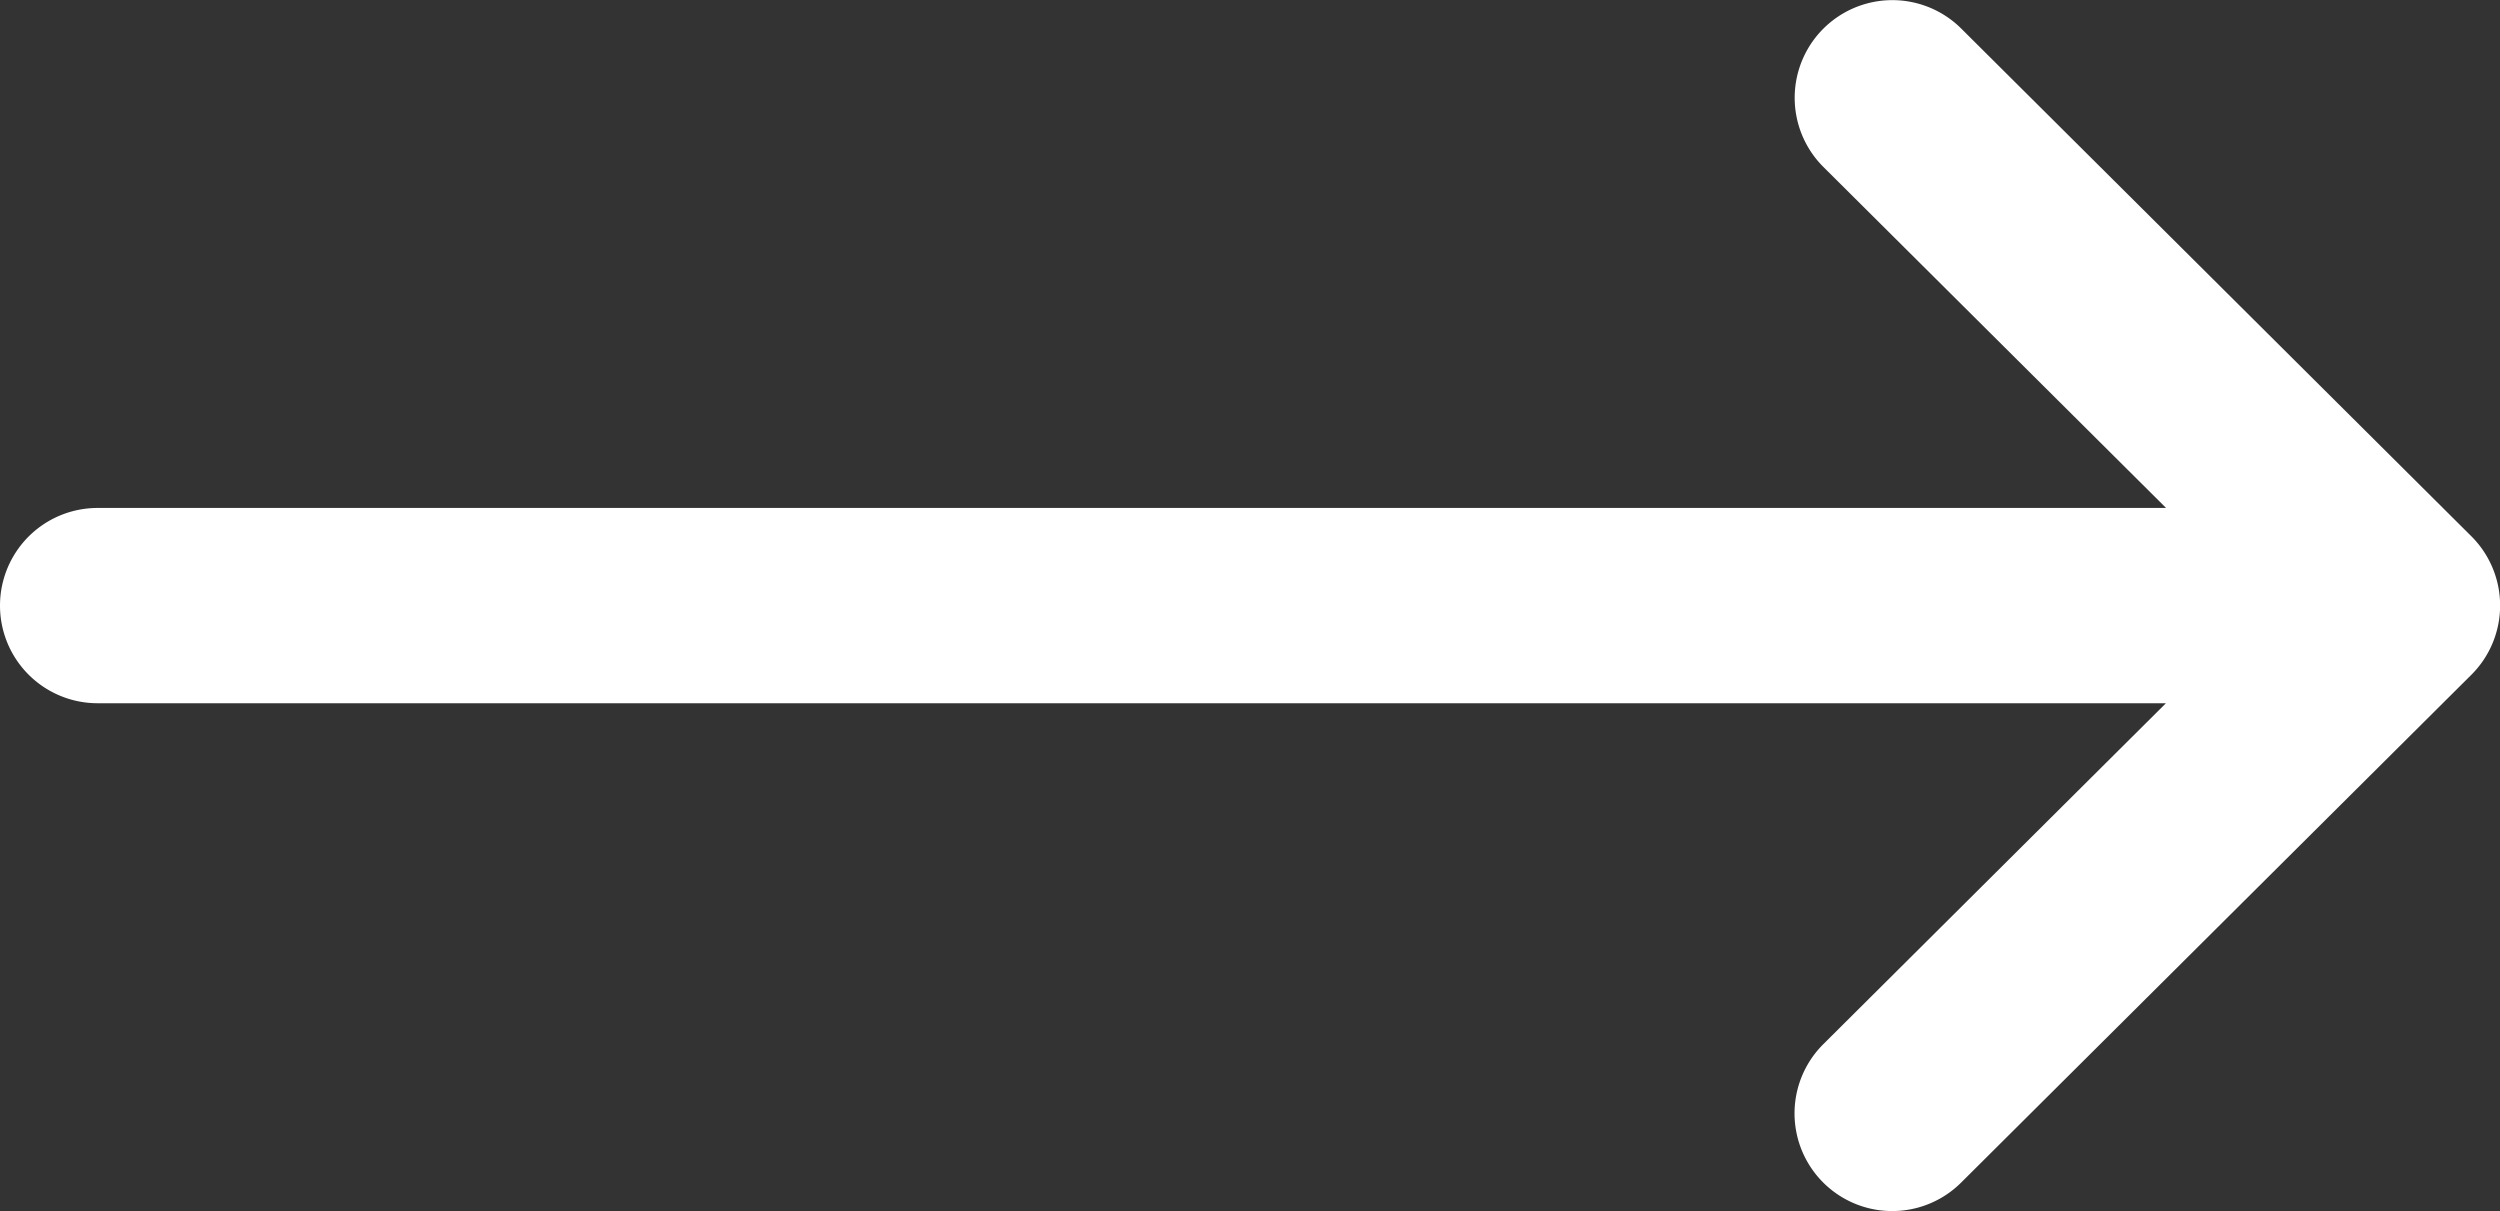 <svg xmlns="http://www.w3.org/2000/svg" width="16.463" height="7.975" viewBox="0 0 16.463 7.975">
  <rect x="0" y="0" width="16.463" height="7.975" fill="#333333" stroke="none"/>
  <g id="right-arrow_545682" transform="translate(0 -132)">
    <g id="Group_3" data-name="Group 3" transform="translate(0 132)">
      <path id="Path_5878" data-name="Path 5878" d="M16.275,135.532h0l-3.36-3.344a.643.643,0,0,0-.907.912l2.256,2.245H.643a.643.643,0,1,0,0,1.286H14.263l-2.256,2.245a.643.643,0,0,0,.907.912l3.36-3.344h0A.644.644,0,0,0,16.275,135.532Z" transform="translate(0 -132)" fill="#fff"/>
    </g>
  </g>
</svg>
